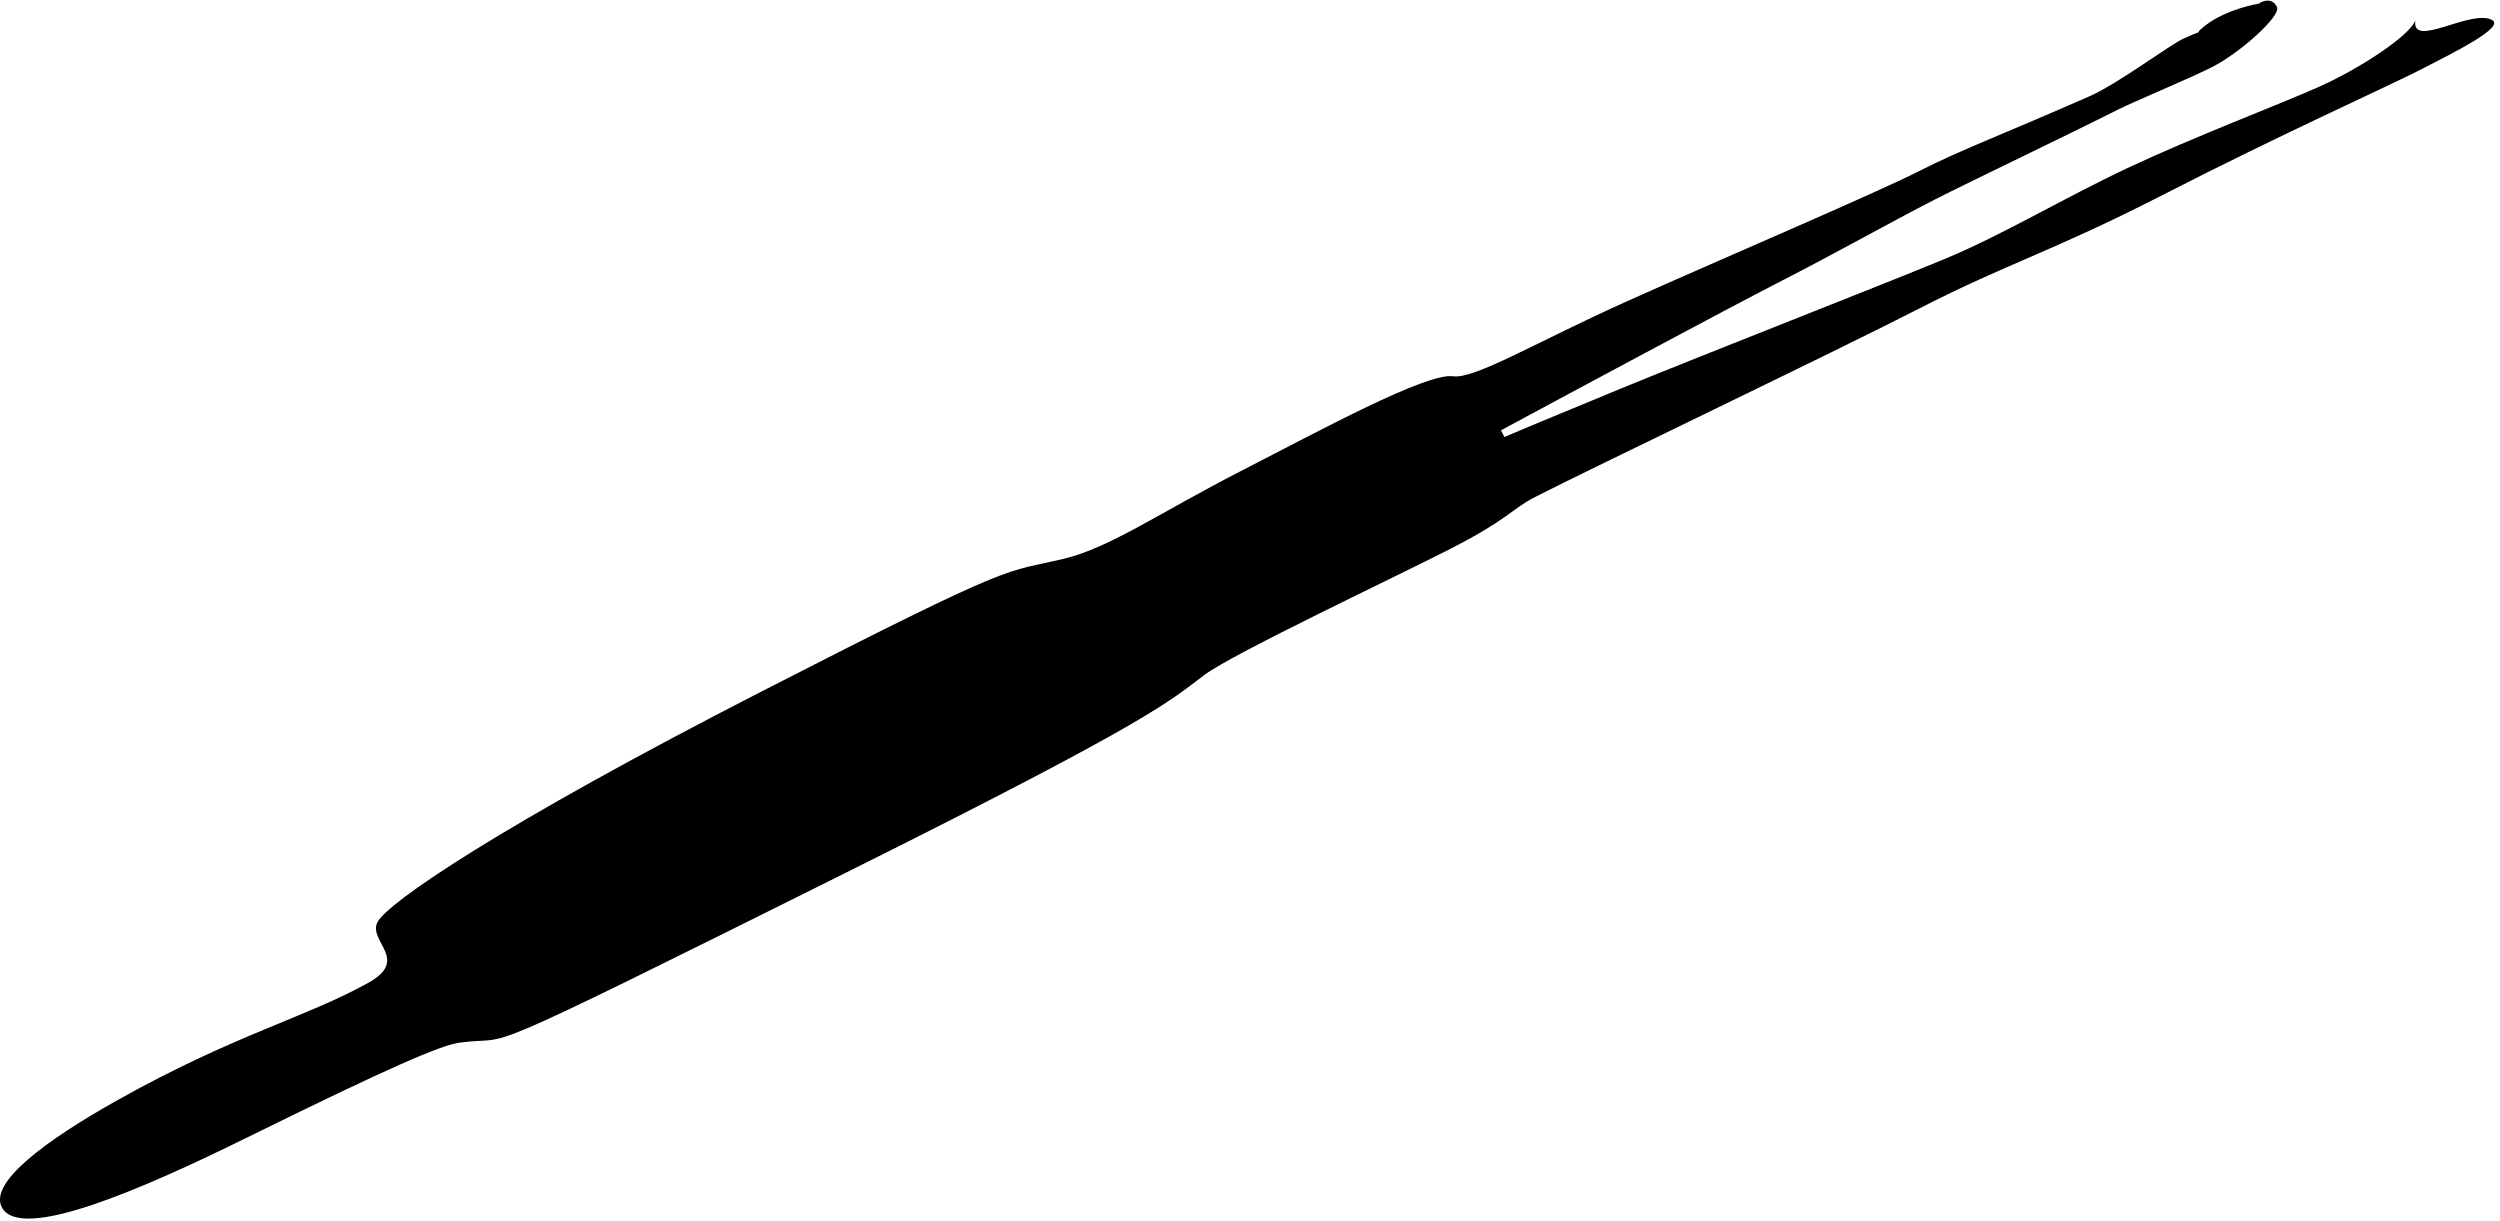 <?xml version="1.0" encoding="UTF-8"?> <svg xmlns="http://www.w3.org/2000/svg" width="170" height="83" viewBox="0 0 170 83" fill="none"> <path d="M0.12 82.086C1.359 84.503 9.733 80.837 16.806 77.349C26.615 72.513 29.975 71.077 31.25 70.9C35.329 70.336 30.788 72.663 57.433 59.388C78.63 48.827 79.444 47.725 81.914 45.886C83.891 44.415 94.889 39.236 98.674 37.297C102.609 35.279 102.766 34.627 104.388 33.795C108.172 31.856 124.623 23.996 130.57 20.948C136.517 17.9 139.53 17.119 147.099 13.24C155.208 9.083 162.362 5.883 164.524 4.775C166.942 3.535 170.38 1.832 169.452 1.353C167.996 0.603 163.983 3.34 164.241 1.401C163.839 2.438 160.458 4.676 157.677 5.91C154.897 7.144 149.181 9.311 144.778 11.377C140.376 13.442 136.206 15.961 132.267 17.599C128.327 19.236 115.814 24.123 110.176 26.441C105.665 28.295 103.044 29.397 102.297 29.716L102.065 29.262C106.879 26.668 117.372 21.035 120.832 19.262C125.157 17.045 128.323 15.232 131.567 13.569C133.796 12.427 140.566 9.199 144.077 7.426C145.028 6.946 149.01 5.283 150.445 4.549C152.326 3.587 155.144 1.074 154.835 0.47C154.418 -0.344 153.581 0.251 153.581 0.251C153.581 0.251 151.431 0.597 149.964 1.731C149.562 2.042 149.48 2.155 149.516 2.182C149.318 2.26 149.001 2.393 148.51 2.611C147.519 3.051 144.1 5.66 142.054 6.561C136.605 8.964 133.263 10.22 130.56 11.605C127.649 13.097 116.657 17.777 110.556 20.523C104.454 23.268 100.284 25.787 98.815 25.586C96.986 25.335 89.778 29.264 84.372 32.035C78.966 34.806 75.493 37.228 72.401 37.98C68.152 39.013 69.619 37.88 51.779 47.024C33.938 56.168 26.371 61.382 25.677 62.691C24.983 64.001 27.9 65.24 25.063 66.821C20.816 69.189 15.949 70.348 7.994 74.807C3.007 77.602 -0.732 80.424 0.12 82.086Z" fill="black"></path> </svg> 